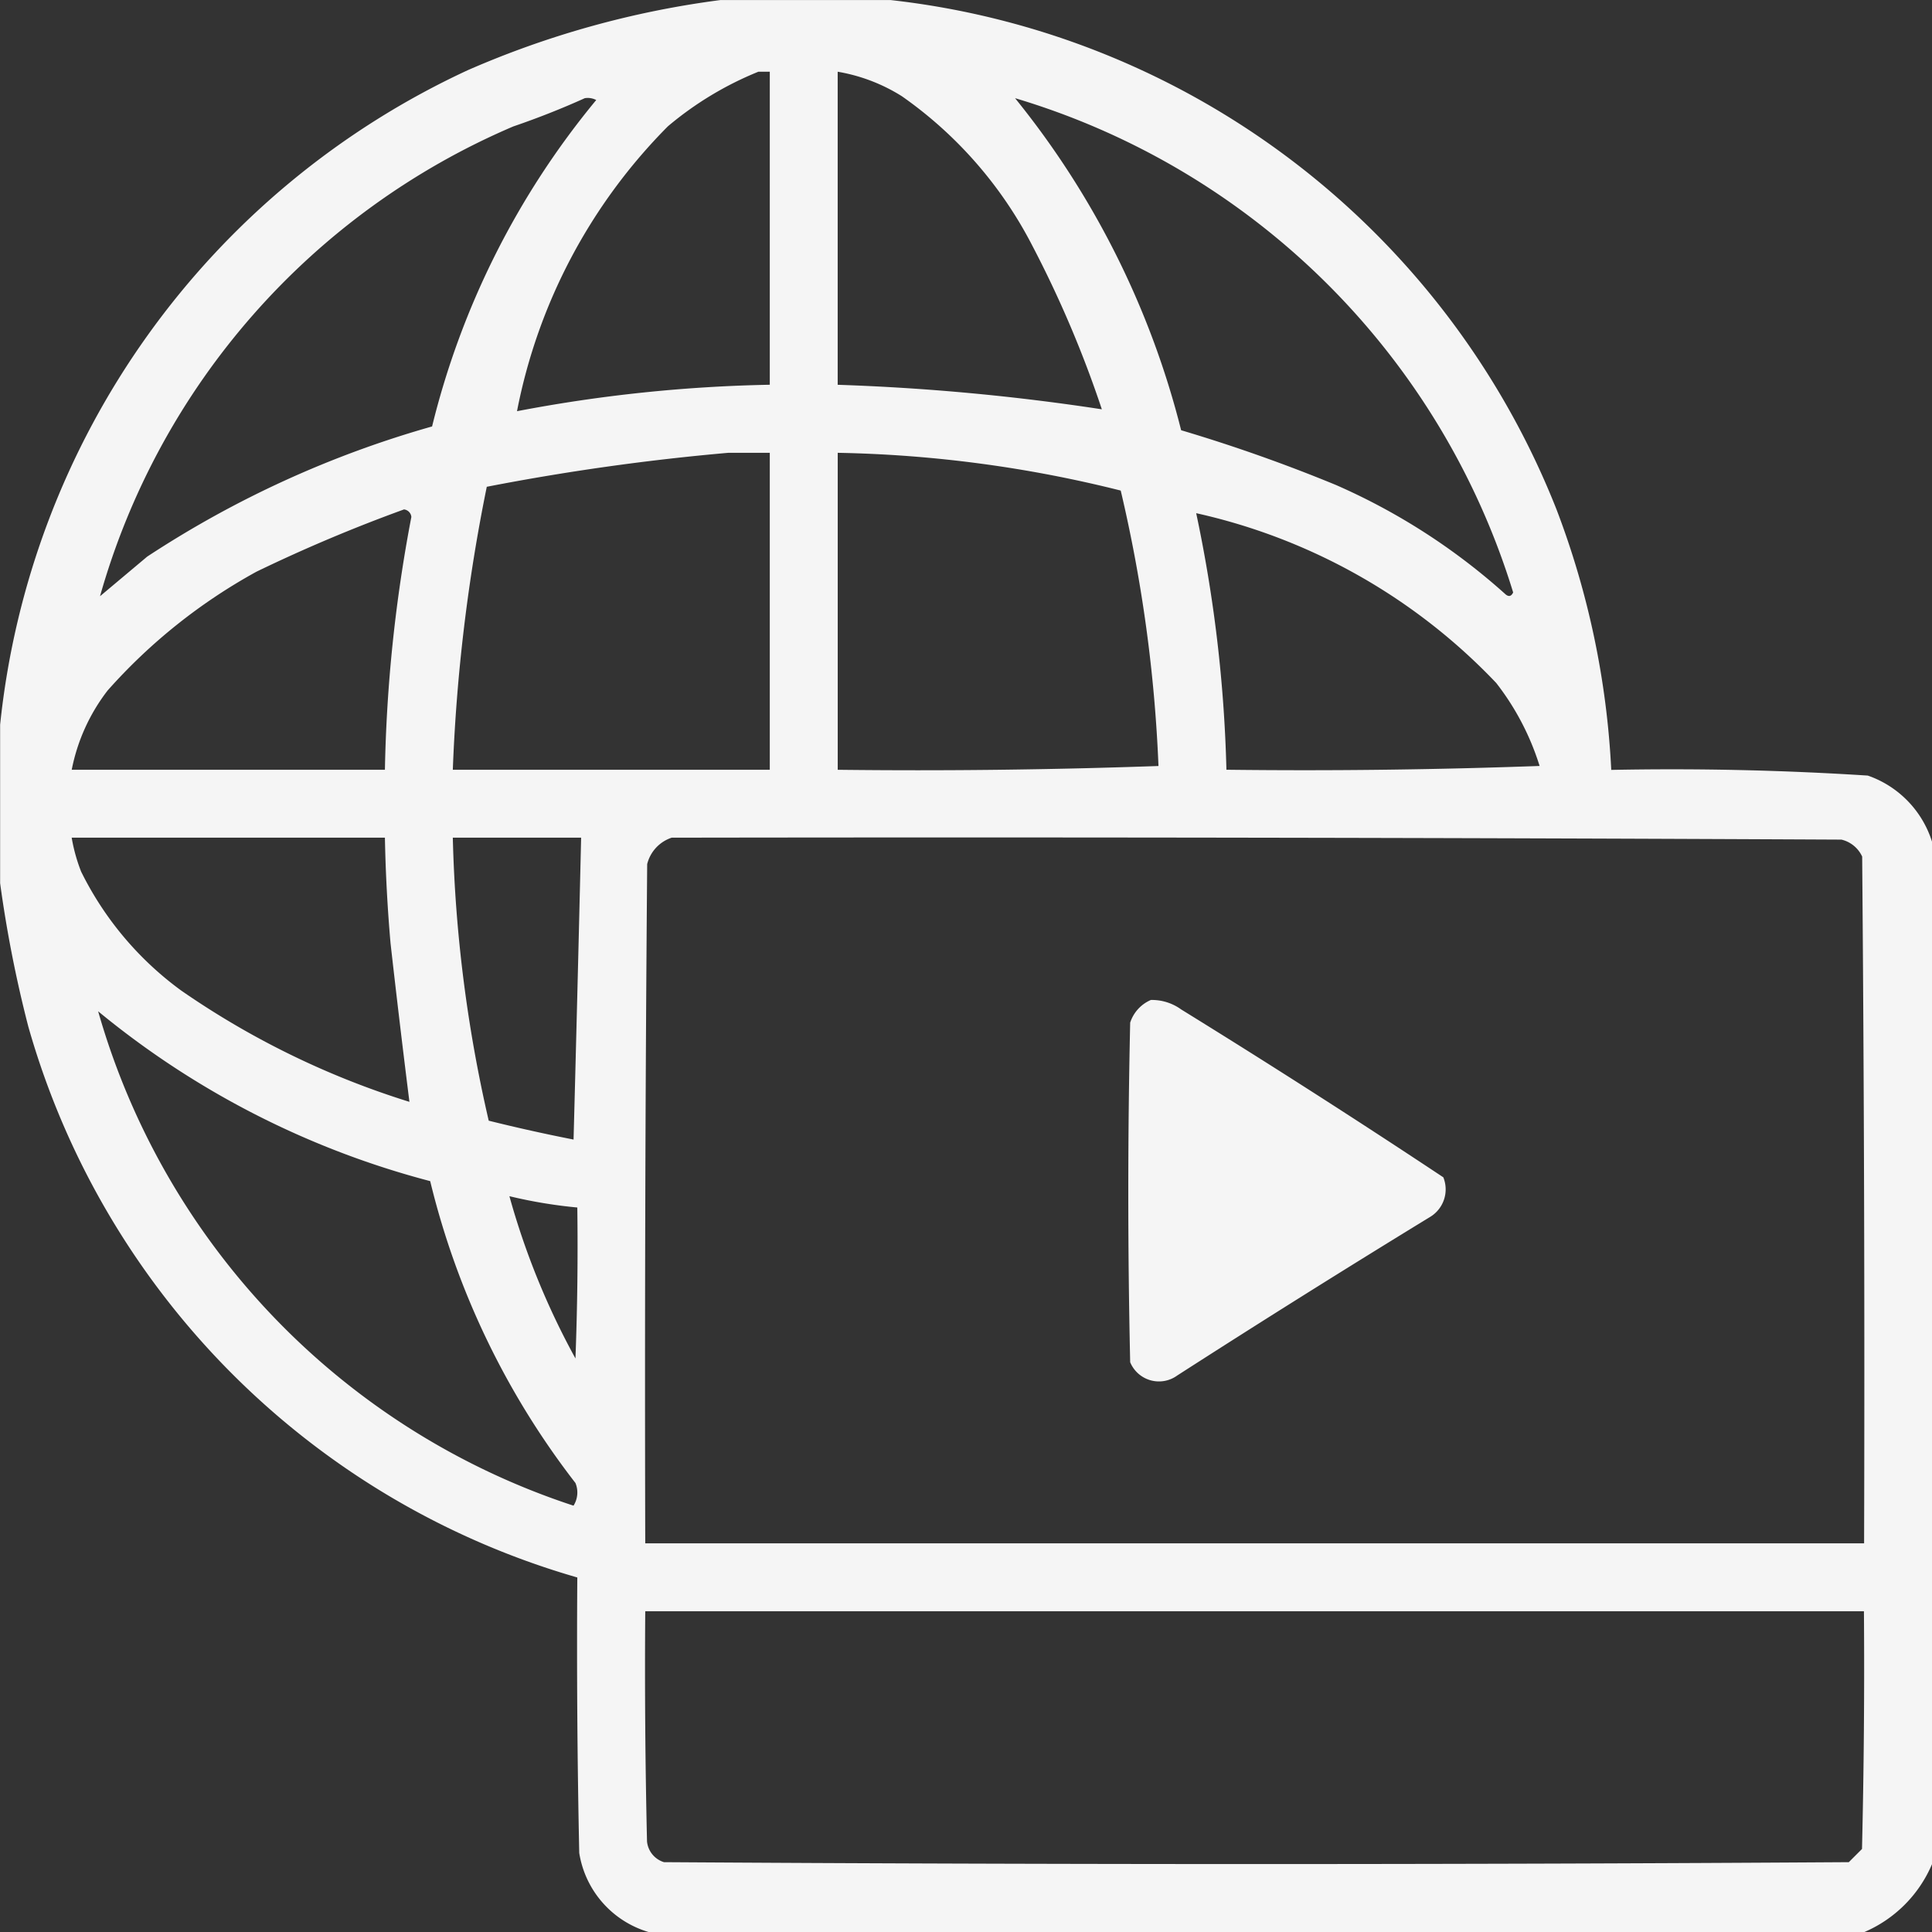 <svg xmlns="http://www.w3.org/2000/svg" width="48" height="48" viewBox="0 0 48 48">
  <rect x="0" y="0" width="48" height="48" fill="#333333" stroke="none"/>
  <g id="Group_89822" data-name="Group 89822" transform="translate(-108 -3194.493)">
    <g id="Group_89821" data-name="Group 89821" transform="translate(108 3194.493)">
      <g id="Group_89820" data-name="Group 89820" transform="translate(0 0)" opacity="0.946" style="isolation: isolate">
        <g id="Group_89819" data-name="Group 89819">
          <path id="Path_94264" data-name="Path 94264" d="M134.922,972.672H165.2q.022,2.954-.048,5.906l-.328.328q-14.718.094-29.437,0a.6.6,0,0,1-.421-.515Q134.9,975.531,134.922,972.672Zm-3.375-10.312a11.919,11.919,0,0,0,1.687.281q.025,1.875-.046,3.75A18.8,18.8,0,0,1,131.547,962.36Zm-10.218-4.594a21.563,21.563,0,0,0,8.25,4.22,19.889,19.889,0,0,0,3.609,7.5.615.615,0,0,1-.048.563A18.168,18.168,0,0,1,121.329,957.765Zm26.155-.281a1.24,1.24,0,0,1,.751.234q3.294,2.034,6.515,4.172a.8.8,0,0,1-.328.984q-3.163,1.934-6.28,3.938a.774.774,0,0,1-1.172-.328q-.094-4.217,0-8.437A.922.922,0,0,1,147.484,957.485Zm-11.905-4.032q14.53-.023,29.062.048a.76.76,0,0,1,.515.421q.072,8.531.048,17.063H134.922q-.022-8.437.048-16.875A.927.927,0,0,1,135.579,953.453Zm-5.438,0h3.188q-.088,3.747-.188,7.5-1.063-.209-2.108-.469A34.905,34.905,0,0,1,130.141,953.453Zm-9.468,0h7.781q.025,1.315.14,2.625.223,1.977.469,3.938a20.776,20.776,0,0,1-5.671-2.766,8.09,8.09,0,0,1-2.485-2.953A4.265,4.265,0,0,1,120.672,953.453Zm27.938-8.062a14.675,14.675,0,0,1,7.453,4.218,6.5,6.5,0,0,1,1.078,2.062q-3.888.141-7.781.094A34.684,34.684,0,0,0,148.61,945.391Zm-19.688-.094a.207.207,0,0,1,.188.188,36.939,36.939,0,0,0-.657,6.28h-7.781a4.7,4.7,0,0,1,.891-1.968,13.855,13.855,0,0,1,3.7-2.953A38.8,38.8,0,0,1,128.922,945.3Zm10.781-1.406a31.087,31.087,0,0,1,7.031.938,36.109,36.109,0,0,1,.938,6.843q-3.982.141-7.969.094Zm-2.718,0h1.03v7.875h-7.875a43.387,43.387,0,0,1,.844-7.031A58.015,58.015,0,0,1,136.985,943.891Zm7.124-8.811a18.462,18.462,0,0,1,12.375,12.28c-.048.1-.11.112-.188.048a15.724,15.724,0,0,0-4.218-2.719,39.963,39.963,0,0,0-3.843-1.359A21.372,21.372,0,0,0,144.109,935.079Zm-10.687,0a.456.456,0,0,1,.281.046,20.309,20.309,0,0,0-4.078,8.11,25.528,25.528,0,0,0-7.078,3.234l-1.172.984a18.021,18.021,0,0,1,10.266-11.671Q132.563,935.468,133.423,935.079Zm6.28-.657a4.363,4.363,0,0,1,1.595.609,10.267,10.267,0,0,1,3.234,3.7,27.565,27.565,0,0,1,1.734,4.078,55.563,55.563,0,0,0-6.563-.609Zm-1.968,0h.281V942.2a36.946,36.946,0,0,0-6.28.657,13.754,13.754,0,0,1,3.749-7.078A8.331,8.331,0,0,1,137.735,934.422Zm-.938-1.781h4.218A20.2,20.2,0,0,1,157.563,945.3a21,21,0,0,1,1.359,6.469q3.193-.063,6.374.141a2.549,2.549,0,0,1,1.595,1.641v25.405a3.191,3.191,0,0,1-1.687,1.689H135.016a2.447,2.447,0,0,1-1.734-1.969q-.072-3.42-.048-6.843a19.9,19.9,0,0,1-13.64-13.688,30.9,30.9,0,0,1-.7-3.561v-3.937a20.217,20.217,0,0,1,11.625-16.265A23.07,23.07,0,0,1,136.8,932.641Z" transform="translate(-118.891 -932.641)" fill="#fff" fill-rule="evenodd"/>
        </g>
      </g>
    </g>
  </g>
</svg>
